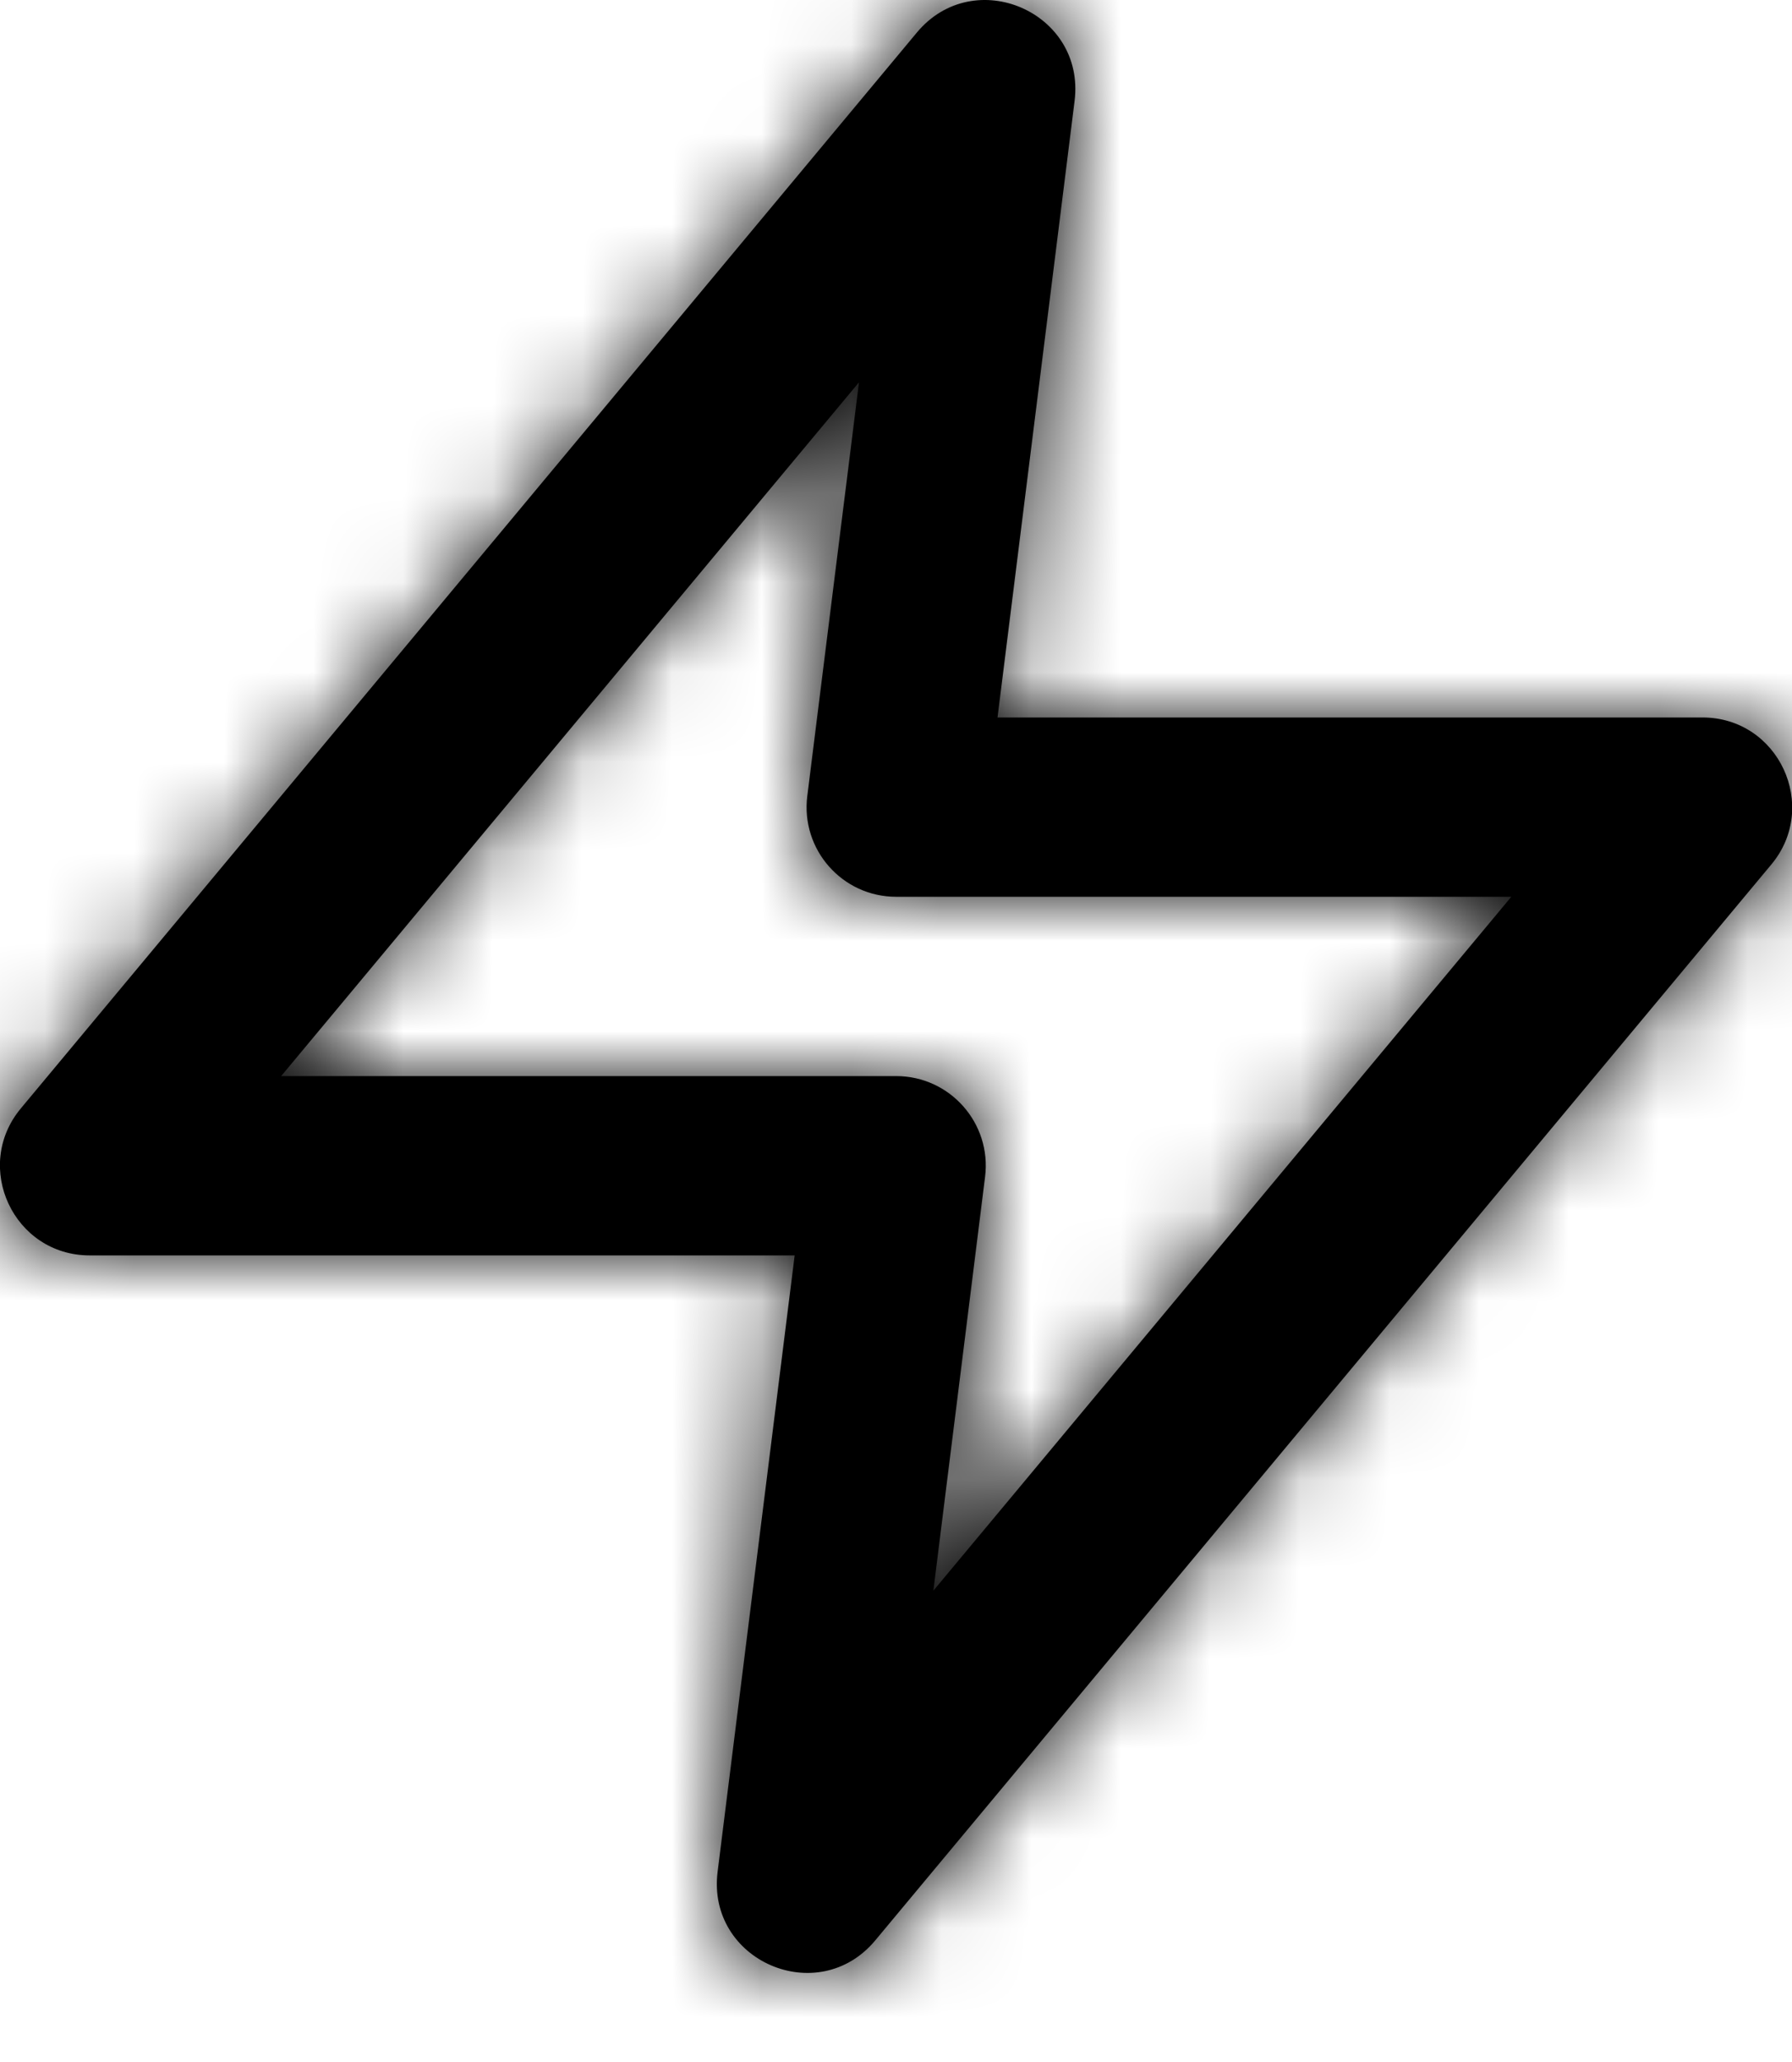 <svg xmlns="http://www.w3.org/2000/svg" xmlns:xlink="http://www.w3.org/1999/xlink" width="20" height="23" viewBox="0 0 20 23">
    <defs>
        <filter id="4bi6qbbzsa">
            <feColorMatrix in="SourceGraphic" values="0 0 0 0 0 0 0 0 0 0.675 0 0 0 0 0.918 0 0 0 1 0"/>
        </filter>
        <path id="kkfq7q1c0b" d="M8.87 14.003H1.001c-.848 0-1.311-.989-.768-1.64l10-12c.639-.767 1.884-.227 1.76.764l-.86 6.876h7.868c.848 0 1.31.99.768 1.64l-10 12c-.64.768-1.884.227-1.76-.764l.86-6.876zm-5.733-2h6.865c.601 0 1.067.527.992 1.124l-.577 4.616 6.45-7.74h-6.865c-.602 0-1.067-.527-.992-1.124l.577-4.615-6.45 7.74z"/>
    </defs>
    <g fill="none" fill-rule="evenodd">
        <g>
            <g>
                <g filter="url(#4bi6qbbzsa)" transform="translate(-720 -1616) translate(359 1362) translate(361 254)">
                    <mask id="96pgrjhe9c" fill="#fff">
                        <use xlink:href="#kkfq7q1c0b"/>
                    </mask>
                    <use fill="#000" fill-rule="nonzero" xlink:href="#kkfq7q1c0b"/>
                    <g fill="#000" mask="url(#96pgrjhe9c)">
                        <path d="M0 0H24V24H0z" transform="translate(-2 -1)"/>
                    </g>
                </g>
            </g>
        </g>
    </g>
</svg>
